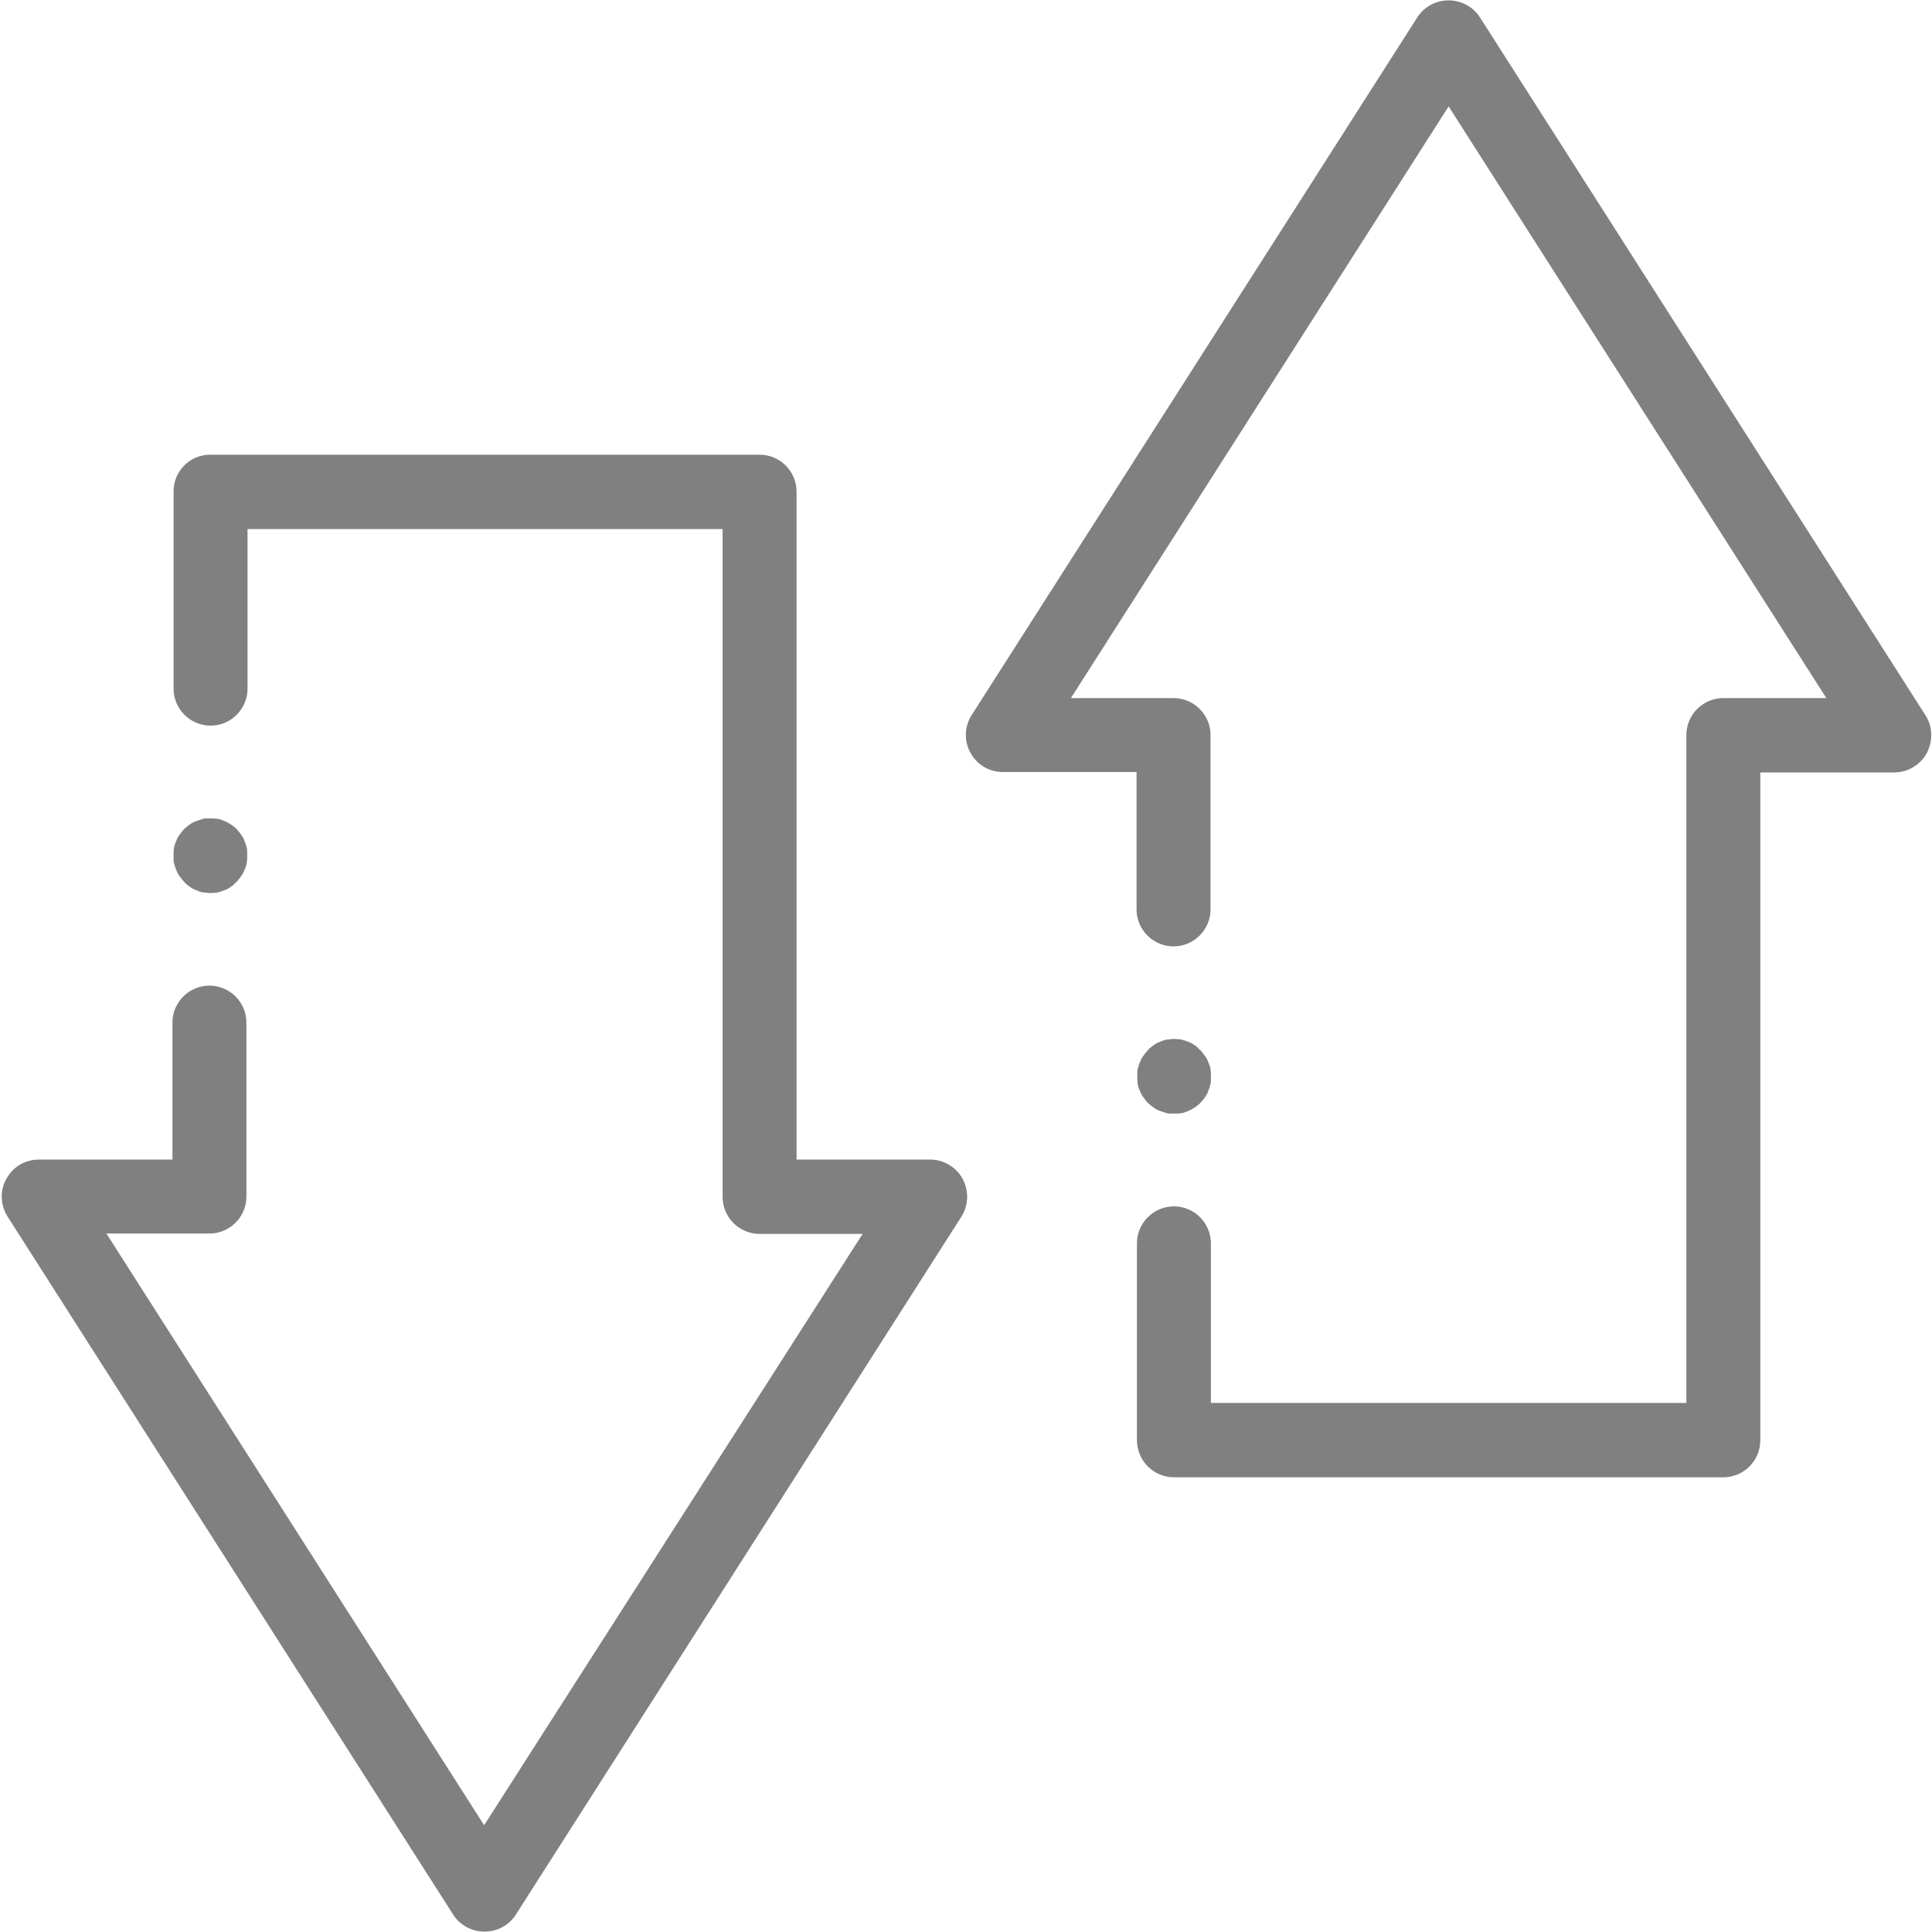 <?xml version="1.0" encoding="UTF-8"?> <svg xmlns="http://www.w3.org/2000/svg" xmlns:xlink="http://www.w3.org/1999/xlink" version="1.1" id="Capa_1" x="0px" y="0px" viewBox="0 0 512 512" style="enable-background:new 0 0 512 512;" xml:space="preserve"> <style type="text/css"> .st0{fill:#808080;} </style> <g> <g id="g3918" transform="translate(204,153)"> <g id="path3920"> <path class="st0" d="M107.1,238.5h145.6c5.4,0,9.8-4.4,9.8-9.8v-177H298c3.6,0,6.9-2,8.6-5.1c1.7-3.2,1.6-7-0.3-10l-118.1-185 c-1.8-2.8-4.9-4.5-8.3-4.5c-3.4,0-6.5,1.7-8.3,4.5L53.5,36.5c-1.9,3-2.1,6.9-0.3,10c1.7,3.2,5,5.1,8.6,5.1h35.4V88 c0,5.4,4.4,9.8,9.8,9.8c5.4,0,9.8-4.4,9.8-9.8V41.8c0-5.4-4.4-9.8-9.8-9.8H79.8l100.1-156.8L280,32h-27.3c-5.4,0-9.8,4.4-9.8,9.8 v177H116.9v-42.3c0-5.4-4.4-9.8-9.8-9.8c-5.4,0-9.8,4.4-9.8,9.8v52.1C97.3,234.1,101.7,238.5,107.1,238.5z"></path> </g> </g> <g id="path3924"> <path class="st0" d="M311.1,295.1c0.3,0,0.6,0,1,0c0.3,0,0.6-0.1,1-0.1c0.6-0.1,1.2-0.3,1.8-0.6c0.6-0.2,1.2-0.6,1.7-0.9 c0.3-0.2,0.5-0.4,0.8-0.6c0.3-0.2,0.5-0.4,0.7-0.6c0.2-0.2,0.4-0.5,0.6-0.7c0.2-0.2,0.4-0.5,0.6-0.8c0.4-0.5,0.7-1.1,0.9-1.7 c0.3-0.6,0.4-1.2,0.6-1.8c0.1-0.3,0.1-0.6,0.1-1c0-0.3,0-0.6,0-1c0-0.3,0-0.6,0-1c0-0.3-0.1-0.6-0.1-1c-0.1-0.6-0.3-1.2-0.6-1.8 c-0.2-0.6-0.5-1.2-0.9-1.7c-0.2-0.3-0.4-0.5-0.6-0.8c-0.2-0.3-0.4-0.5-0.6-0.7c-0.2-0.2-0.5-0.4-0.7-0.7c-0.2-0.2-0.5-0.4-0.8-0.6 c-0.5-0.4-1.1-0.7-1.7-0.9c-0.6-0.3-1.2-0.4-1.8-0.6c-0.3-0.1-0.6-0.1-1-0.1c-0.6-0.1-1.3-0.1-1.9,0c-0.3,0-0.6,0.1-1,0.1 c-0.6,0.1-1.2,0.3-1.8,0.6c-0.6,0.2-1.2,0.5-1.7,0.9c-0.3,0.2-0.5,0.4-0.8,0.6c-0.2,0.2-0.5,0.4-0.7,0.7c-0.2,0.2-0.4,0.5-0.6,0.7 c-0.2,0.3-0.4,0.5-0.6,0.8c-0.4,0.5-0.7,1.1-0.9,1.7c-0.3,0.6-0.4,1.2-0.6,1.8c-0.1,0.3-0.1,0.6-0.1,1c0,0.3,0,0.6,0,1 c0,0.3,0,0.6,0,1c0,0.3,0.1,0.6,0.1,1c0.1,0.6,0.3,1.2,0.6,1.8c0.2,0.6,0.5,1.2,0.9,1.7c0.2,0.3,0.4,0.5,0.6,0.8 c0.2,0.3,0.4,0.5,0.6,0.7c0.2,0.2,0.5,0.4,0.7,0.6c0.3,0.2,0.5,0.4,0.8,0.6c0.5,0.4,1.1,0.7,1.7,0.9c0.6,0.2,1.2,0.4,1.8,0.6 c0.3,0.1,0.6,0.1,1,0.1C310.4,295.1,310.8,295.1,311.1,295.1z"></path> </g> </g> <g> <g id="g3918_00000039091869789461219590000003402119576267000497_" transform="translate(204,153)"> <g id="path3920_00000109718051525466921580000001688982918266528927_"> <path class="st0" d="M-148.3-32.5H-2.7c5.4,0,9.8,4.4,9.8,9.8v177h35.4c3.6,0,6.9,2,8.6,5.1c1.7,3.2,1.6,7-0.3,10l-118.1,185 c-1.8,2.8-4.9,4.5-8.3,4.5c-3.4,0-6.5-1.7-8.3-4.5l-118.1-185c-1.9-3-2.1-6.9-0.3-10c1.7-3.2,5-5.1,8.6-5.1h35.4V118 c0-5.4,4.4-9.8,9.8-9.8s9.8,4.4,9.8,9.8v46.1c0,5.4-4.4,9.8-9.8,9.8h-27.3l100.1,156.8L24.6,174H-2.7c-5.4,0-9.8-4.4-9.8-9.8 v-177h-125.9v42.3c0,5.4-4.4,9.8-9.8,9.8s-9.8-4.4-9.8-9.8v-52.1C-158.1-28.1-153.7-32.5-148.3-32.5z"></path> </g> </g> <g id="path3924_00000094583639227172925410000015454465922860945038_"> <path class="st0" d="M55.7,216.9c0.3,0,0.6,0,1,0c0.3,0,0.6,0.1,1,0.1c0.6,0.1,1.2,0.3,1.8,0.6c0.6,0.2,1.2,0.6,1.7,0.9 c0.3,0.2,0.5,0.4,0.8,0.6c0.3,0.2,0.5,0.4,0.7,0.6c0.2,0.2,0.4,0.5,0.6,0.7c0.2,0.2,0.4,0.5,0.6,0.8c0.4,0.5,0.7,1.1,0.9,1.7 c0.3,0.6,0.4,1.2,0.6,1.8c0.1,0.3,0.1,0.6,0.1,1c0,0.3,0,0.6,0,1c0,0.3,0,0.6,0,1c0,0.3-0.1,0.6-0.1,1c-0.1,0.6-0.3,1.2-0.6,1.8 c-0.2,0.6-0.5,1.2-0.9,1.7c-0.2,0.3-0.4,0.5-0.6,0.8c-0.2,0.3-0.4,0.5-0.6,0.7c-0.2,0.2-0.5,0.4-0.7,0.7c-0.2,0.2-0.5,0.4-0.8,0.6 c-0.5,0.4-1.1,0.7-1.7,0.9c-0.6,0.3-1.2,0.4-1.8,0.6c-0.3,0.1-0.6,0.1-1,0.1c-0.6,0.1-1.3,0.1-1.9,0c-0.3,0-0.6-0.1-1-0.1 c-0.6-0.1-1.2-0.3-1.8-0.6c-0.6-0.2-1.2-0.5-1.7-0.9c-0.3-0.2-0.5-0.4-0.8-0.6c-0.2-0.2-0.5-0.4-0.7-0.7c-0.2-0.2-0.4-0.5-0.6-0.7 c-0.2-0.3-0.4-0.5-0.6-0.8c-0.4-0.5-0.7-1.1-0.9-1.7c-0.3-0.6-0.4-1.2-0.6-1.8c-0.1-0.3-0.1-0.6-0.1-1c0-0.3,0-0.6,0-1 c0-0.3,0-0.6,0-1c0-0.3,0.1-0.6,0.1-1c0.1-0.6,0.3-1.2,0.6-1.8c0.2-0.6,0.5-1.2,0.9-1.7c0.2-0.3,0.4-0.5,0.6-0.8 c0.2-0.3,0.4-0.5,0.6-0.7c0.2-0.2,0.5-0.4,0.7-0.6c0.3-0.2,0.5-0.4,0.8-0.6c0.5-0.4,1.1-0.7,1.7-0.9c0.6-0.2,1.2-0.4,1.8-0.6 c0.3-0.1,0.6-0.1,1-0.1C55.1,216.9,55.4,216.9,55.7,216.9z"></path> </g> </g> </svg> 